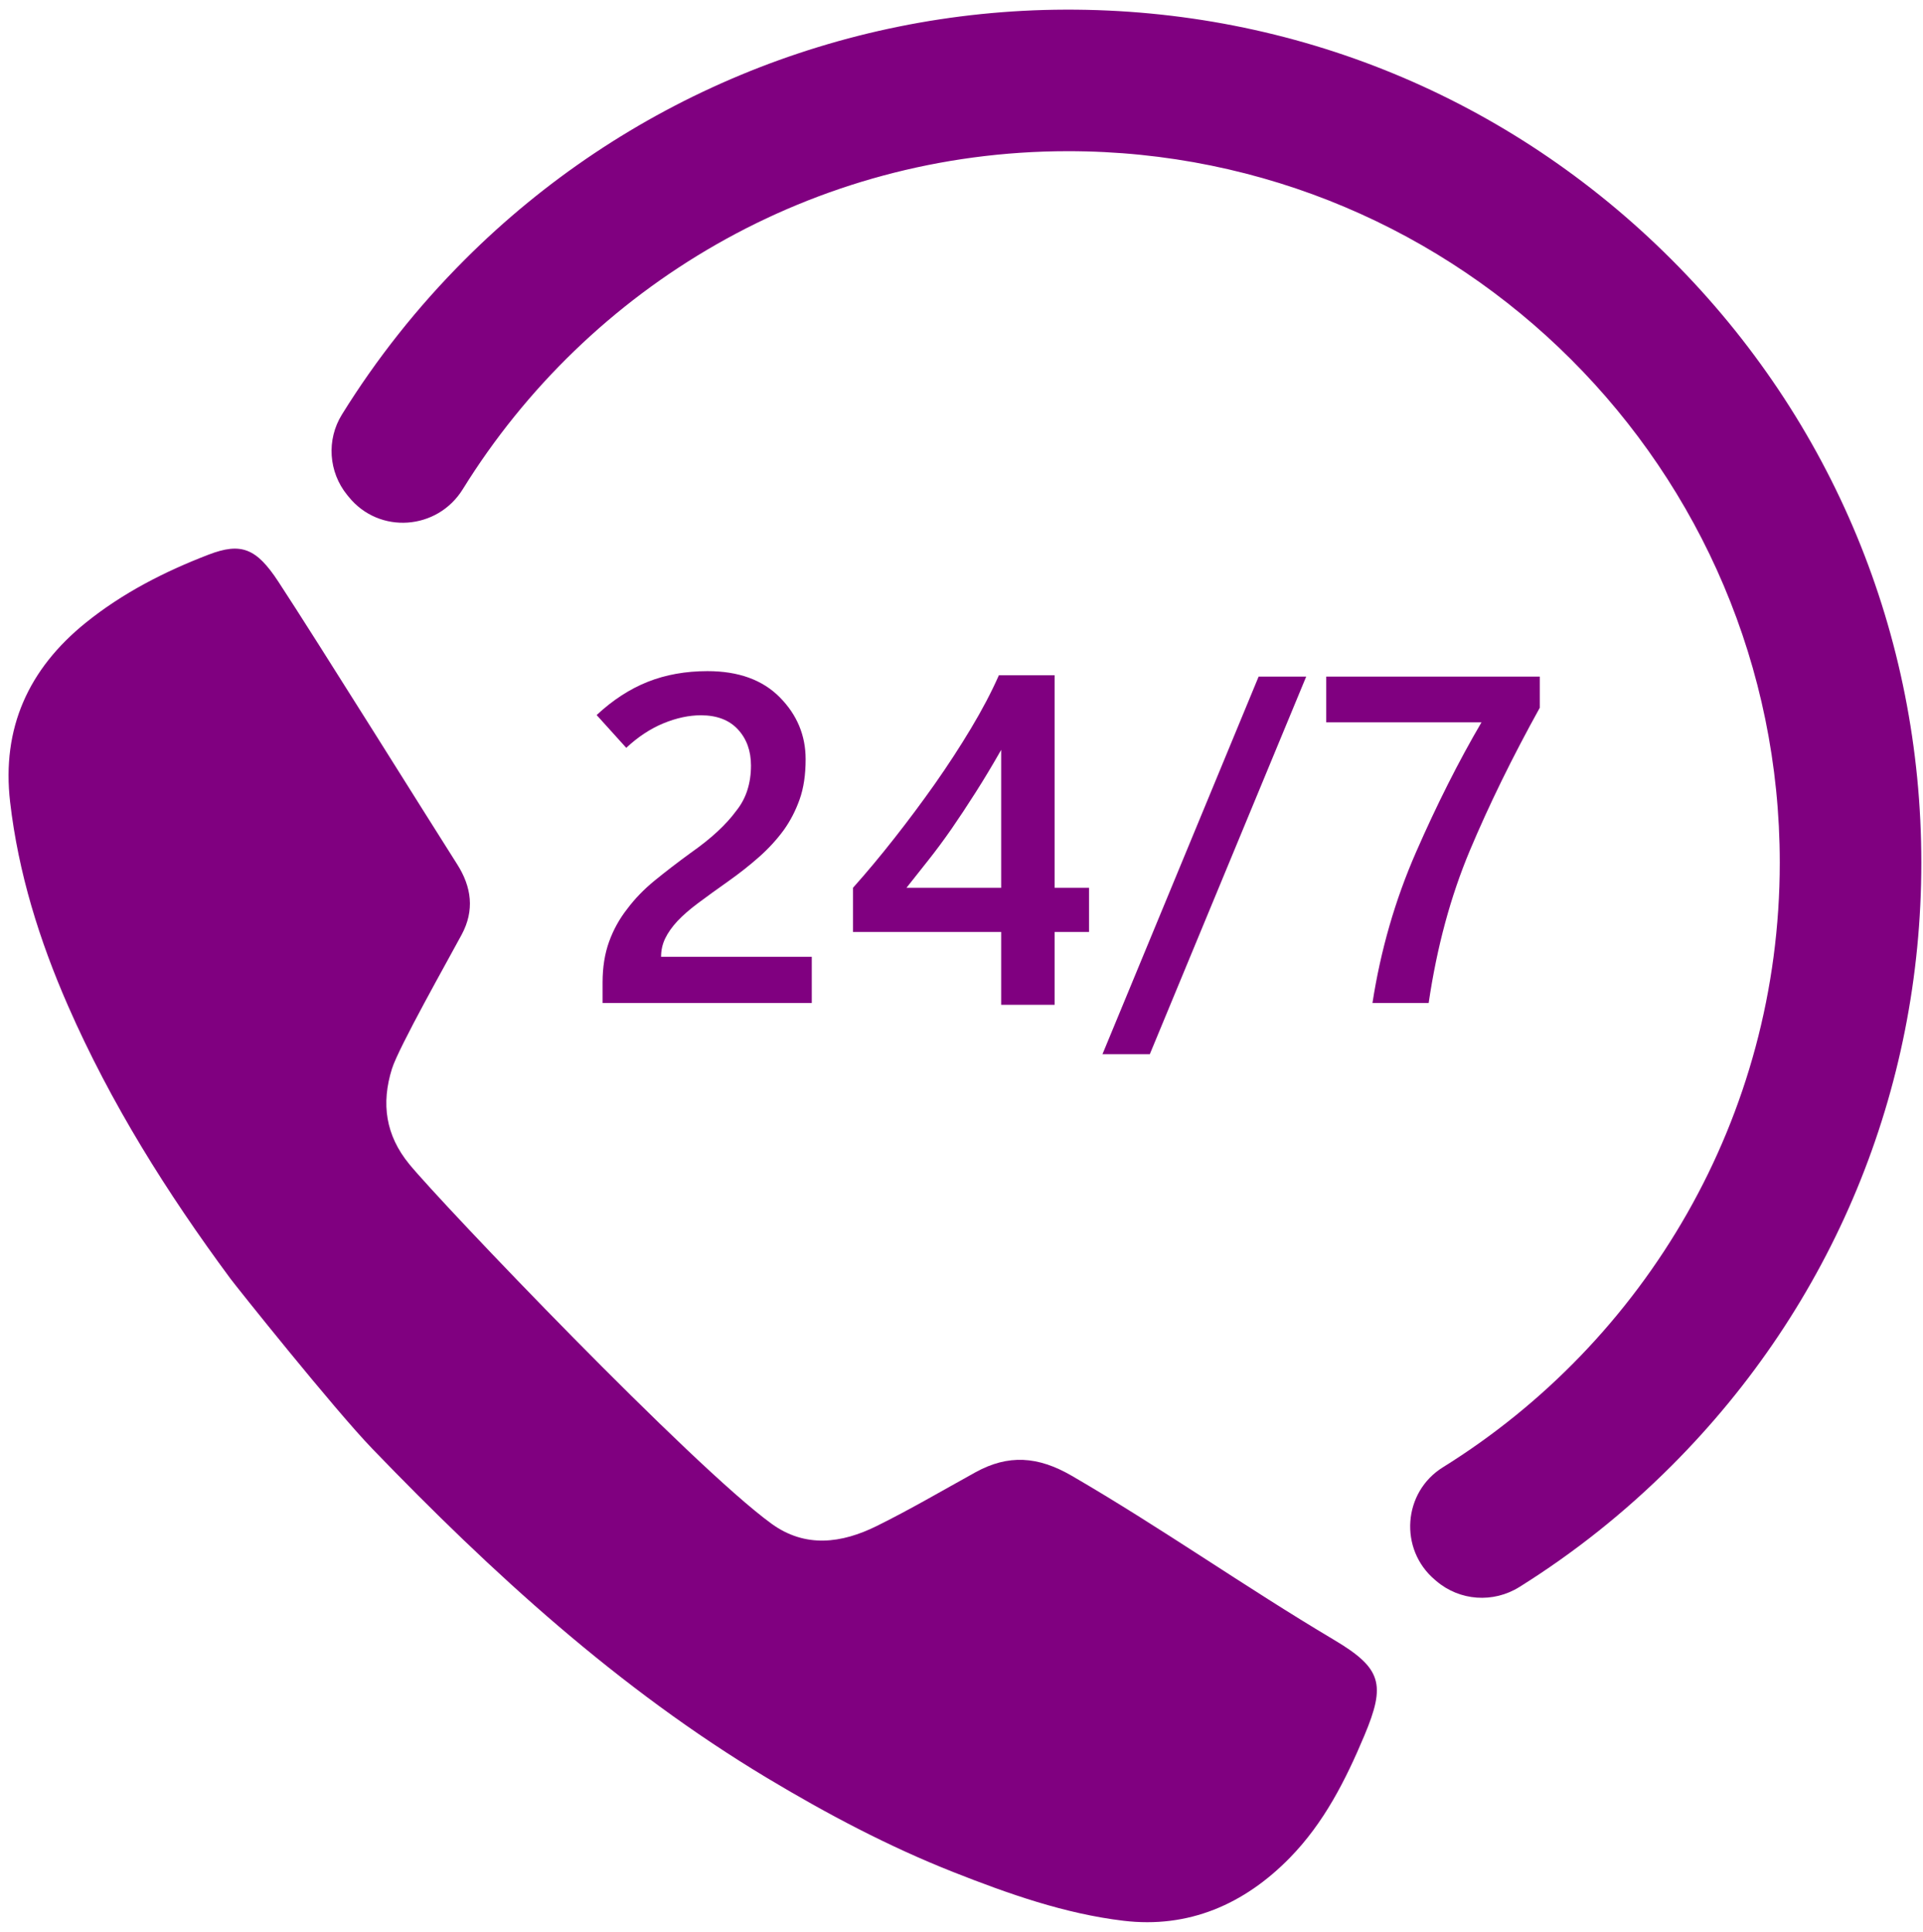 <?xml version="1.0" encoding="UTF-8"?> <svg xmlns="http://www.w3.org/2000/svg" xmlns:xlink="http://www.w3.org/1999/xlink" width="432" zoomAndPan="magnify" viewBox="0 0 324 325.5" height="434" preserveAspectRatio="xMidYMid meet" version="1.0"><defs><clipPath id="ce20e88b68"><path d="M 55 1.496 L 323.75 1.496 L 323.75 270 L 55 270 Z M 55 1.496 " clip-rule="nonzero"></path></clipPath></defs><path fill="#800080" d="M 224.719 276.301 C 209.793 267.434 195.605 257.406 180.578 248.68 C 174.879 245.371 169.871 245.039 164.324 248.105 C 158.797 251.164 153.344 254.363 147.691 257.156 C 141.816 260.059 135.695 260.898 129.984 256.754 C 116.672 247.086 74.516 202.953 68.961 196.176 C 64.973 191.309 64.199 185.988 66.039 180.102 C 67.172 176.48 75.551 161.664 77.789 157.484 C 79.965 153.426 79.484 149.48 77.004 145.602 C 73.195 139.648 53.309 107.781 46.883 97.992 C 43.199 92.379 40.621 91.355 35.133 93.465 C 27.723 96.312 20.652 99.926 14.438 104.941 C 4.82 112.707 0.262 122.676 1.703 135.137 C 3.09 147.109 6.633 158.465 11.453 169.469 C 18.664 185.941 28.156 201.039 38.816 215.453 C 39.793 216.773 56.273 237.43 62.754 244.152 C 82.898 265.043 104.176 284.551 129.227 299.59 C 139.336 305.66 149.703 311.148 160.668 315.477 C 169.934 319.133 179.383 322.473 189.266 323.66 C 200.215 324.977 209.625 320.922 217.32 313.051 C 223.082 307.16 226.73 299.949 229.875 292.457 C 233.523 283.777 232.82 281.113 224.719 276.301 " fill-opacity="1" fill-rule="nonzero"></path><path fill="#800080" d="M 114.145 155.203 C 115.062 154.23 116.234 153.215 117.656 152.152 C 119.074 151.094 120.742 149.883 122.66 148.531 C 124.578 147.176 126.328 145.793 127.914 144.387 C 129.5 142.98 130.883 141.473 132.059 139.863 C 133.156 138.328 134.043 136.617 134.719 134.723 C 135.398 132.828 135.738 130.566 135.738 127.934 C 135.738 123.918 134.289 120.441 131.383 117.5 C 128.48 114.562 124.422 113.09 119.207 113.09 C 115.523 113.09 112.168 113.691 109.141 114.891 C 106.109 116.098 103.238 117.961 100.527 120.492 L 105.516 126.016 C 107.484 124.176 109.566 122.801 111.766 121.891 C 113.965 120.984 116.078 120.531 118.094 120.531 C 120.781 120.531 122.855 121.324 124.328 122.91 C 125.797 124.496 126.531 126.527 126.531 129.008 C 126.531 130.488 126.328 131.871 125.918 133.148 C 125.512 134.43 124.883 135.59 124.039 136.641 C 123.195 137.793 122.141 138.953 120.875 140.129 C 119.609 141.305 118.082 142.52 116.293 143.773 C 114.121 145.359 112.125 146.895 110.309 148.375 C 108.492 149.859 106.945 151.457 105.668 153.172 C 104.363 154.832 103.348 156.676 102.617 158.695 C 101.891 160.715 101.527 163.004 101.527 165.559 L 101.527 169.012 L 136.773 169.012 L 136.773 161.227 L 111.383 161.227 C 111.383 160.125 111.613 159.094 112.074 158.137 C 112.535 157.18 113.223 156.199 114.145 155.203 " fill-opacity="1" fill-rule="nonzero"></path><path fill="#800080" d="M 168.684 149.602 L 152.727 149.602 C 153.879 148.145 155.094 146.613 156.371 145 C 157.648 143.391 158.969 141.613 160.32 139.672 C 161.625 137.777 162.984 135.727 164.387 133.516 C 165.797 131.305 167.227 128.918 168.684 126.359 Z M 168.301 113.781 C 167.047 116.621 165.48 119.605 163.602 122.734 C 161.723 125.871 159.695 128.98 157.523 132.078 C 155.324 135.195 153.047 138.25 150.695 141.242 C 148.344 144.234 146.02 147.023 143.715 149.602 L 143.715 157.043 L 168.684 157.043 L 168.684 169.316 L 177.695 169.316 L 177.695 157.043 L 183.488 157.043 L 183.488 149.602 L 177.695 149.602 L 177.695 113.781 L 168.301 113.781 " fill-opacity="1" fill-rule="nonzero"></path><path fill="#800080" d="M 212.062 114.012 L 185.75 177.641 L 193.727 177.641 L 220.078 114.012 L 212.062 114.012 " fill-opacity="1" fill-rule="nonzero"></path><path fill="#800080" d="M 231.242 169.012 L 240.711 169.012 C 242.094 159.602 244.41 151.035 247.652 143.312 C 250.902 135.59 254.828 127.574 259.43 119.266 L 259.43 114.012 L 223.453 114.012 L 223.453 121.719 L 249.609 121.719 C 245.75 128.316 242.066 135.625 238.566 143.637 C 235.059 151.656 232.621 160.113 231.242 169.012 " fill-opacity="1" fill-rule="nonzero"></path><g clip-path="url(#ce20e88b68)"><path fill="#800080" d="M 281.621 43.727 C 254.355 16.457 218.062 1.496 179.48 1.625 C 141.512 1.754 105.188 16.875 78.34 43.727 C 70.348 51.715 63.414 60.484 57.609 69.855 C 54.98 74.094 55.352 79.547 58.5 83.414 C 58.59 83.523 58.68 83.633 58.766 83.738 C 63.891 90.07 73.688 89.359 77.973 82.434 C 99.109 48.301 136.887 25.508 179.891 25.477 C 246.109 25.43 299.867 79.148 299.867 145.367 C 299.867 188.328 277.152 226.078 243.105 247.25 C 236.363 251.441 235.691 261.059 241.746 266.195 C 241.828 266.266 241.91 266.332 241.988 266.402 C 245.934 269.781 251.598 270.172 255.996 267.422 C 265.18 261.68 273.773 254.852 281.621 247.004 C 308.77 219.855 323.719 183.758 323.719 145.367 C 323.719 106.973 308.77 70.875 281.621 43.727 " fill-opacity="1" fill-rule="nonzero"></path></g></svg> 